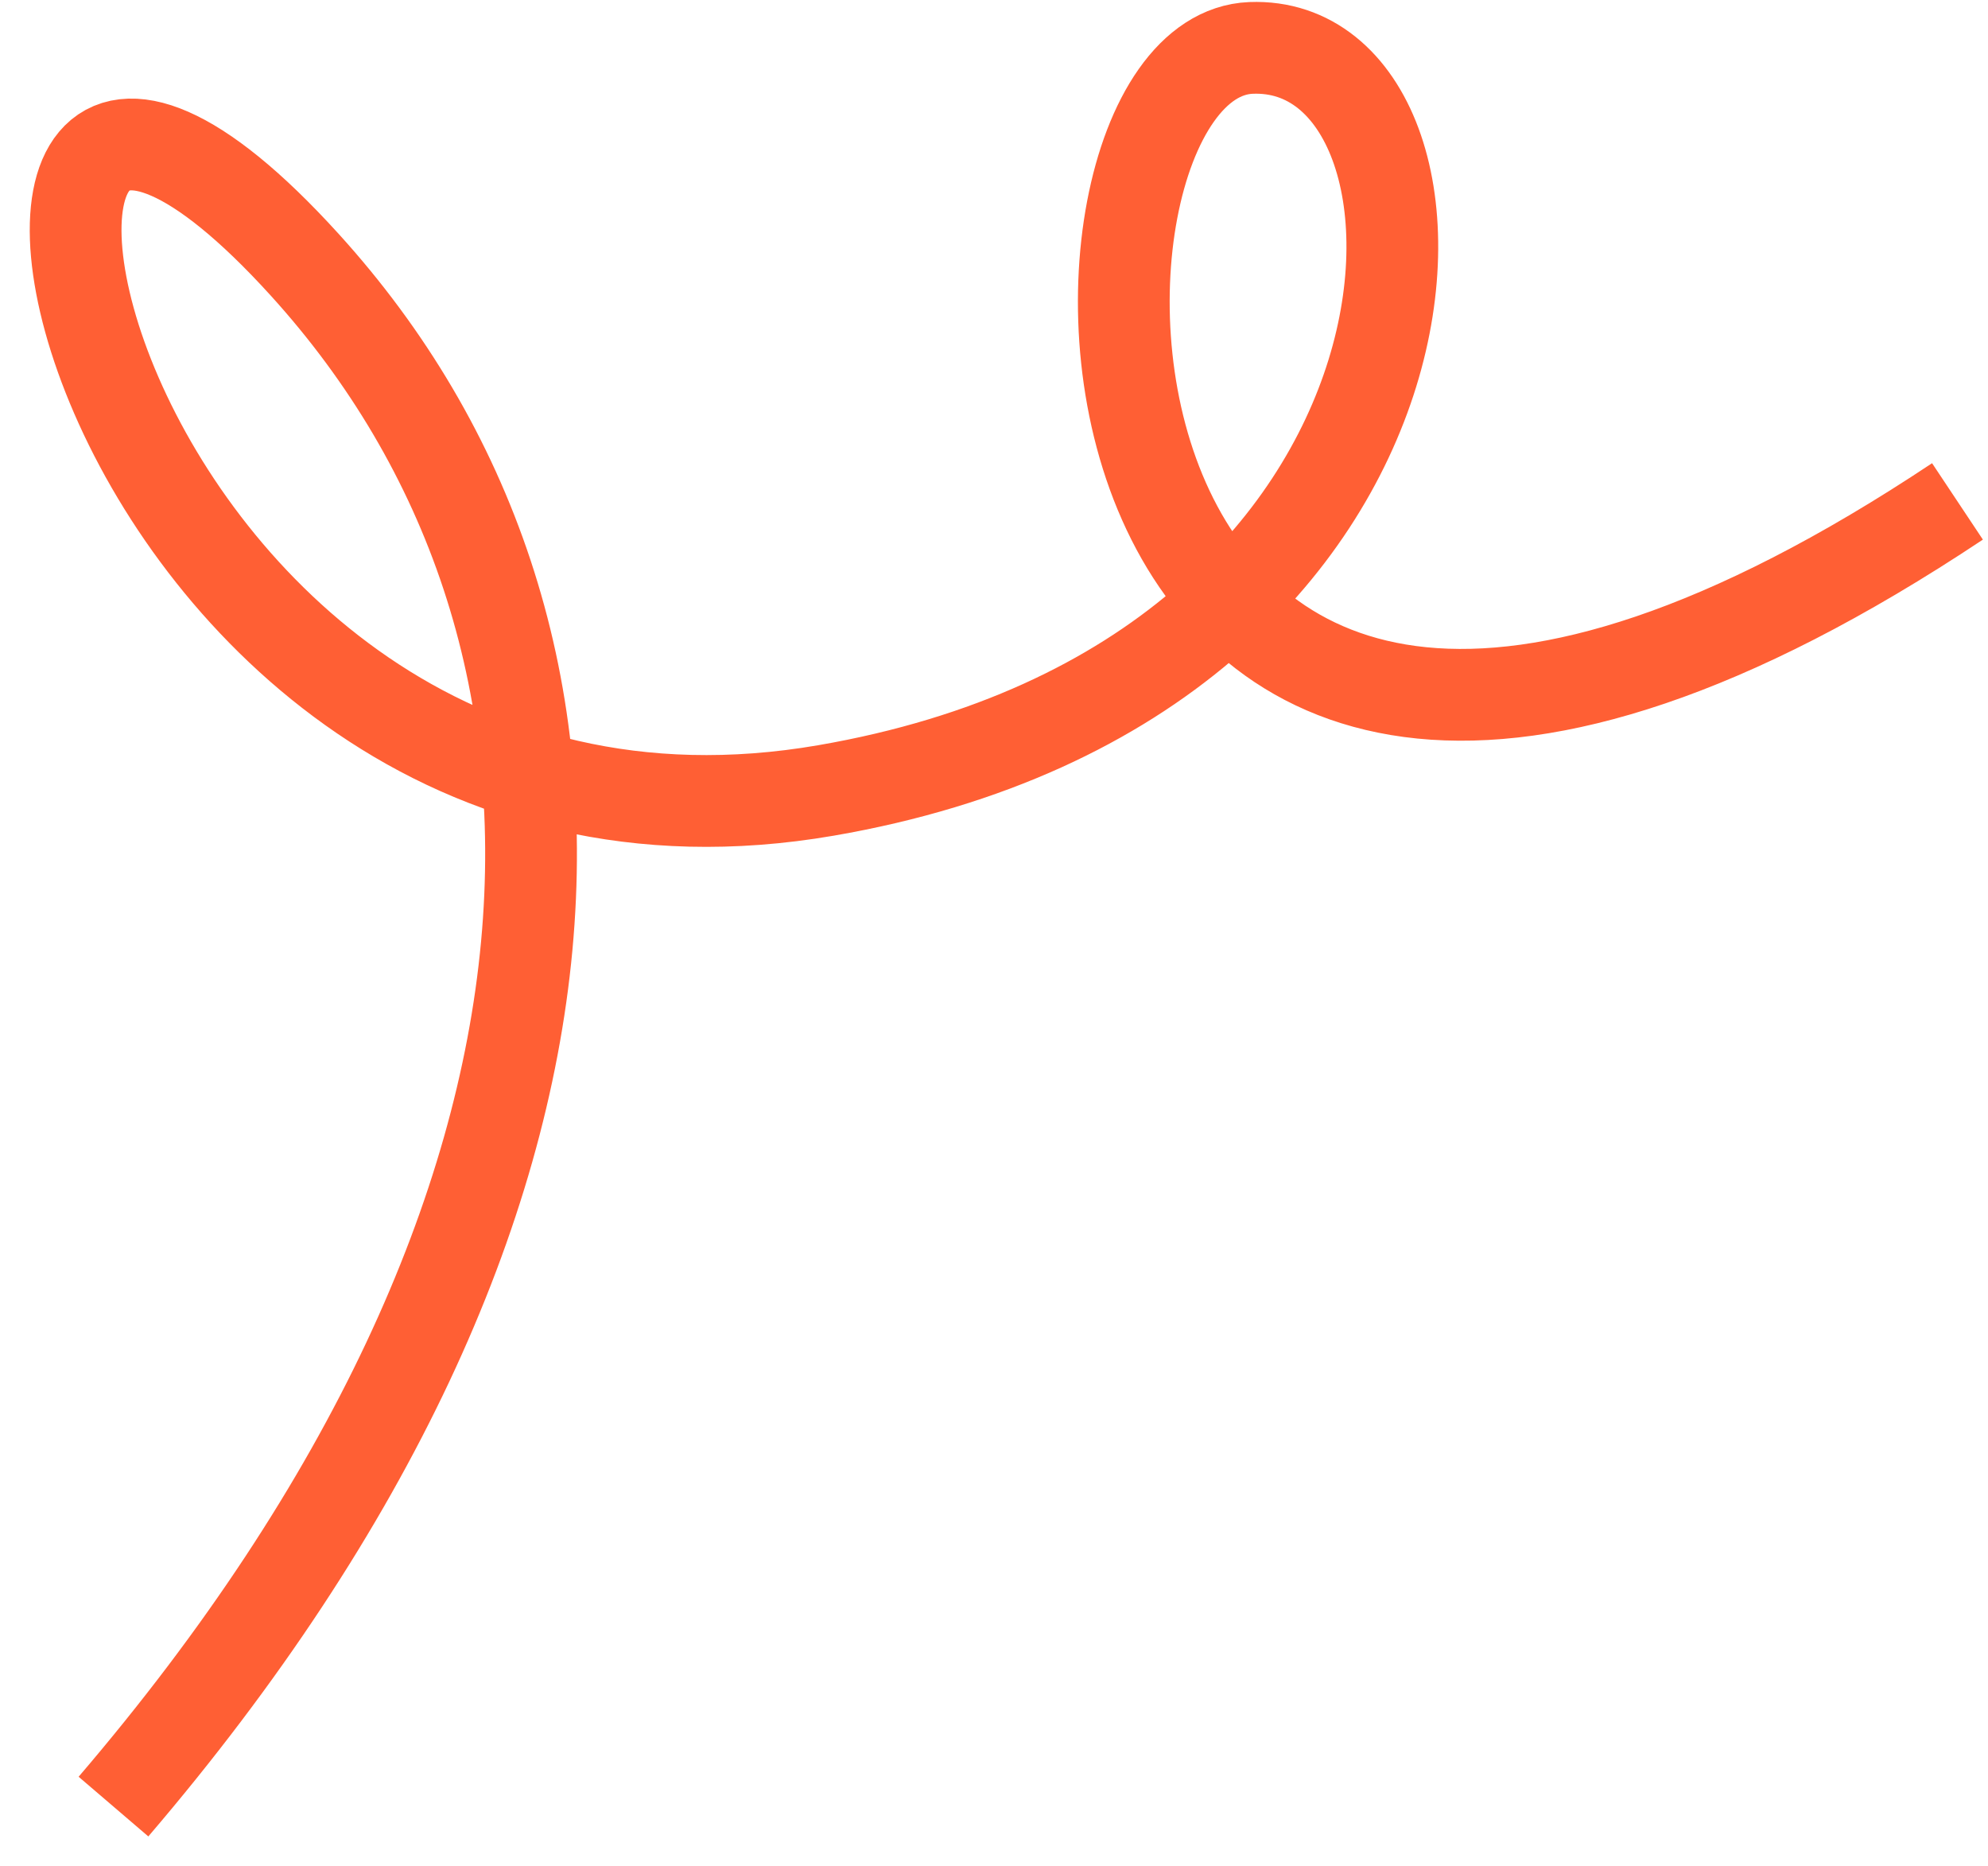 <?xml version="1.0" encoding="UTF-8"?> <svg xmlns="http://www.w3.org/2000/svg" width="65" height="61" viewBox="0 0 65 61" fill="none"> <path d="M3.71 59.054C20.589 39.333 20.779 20.562 9.961 8.652C-4.396 -7.154 2.216 30.115 27.008 25.838C48.48 22.134 48.537 1.269 40.906 1.566C33.274 1.864 33.595 36.619 64.002 16.39" stroke="#FF5F34" stroke-width="3"></path> </svg> 